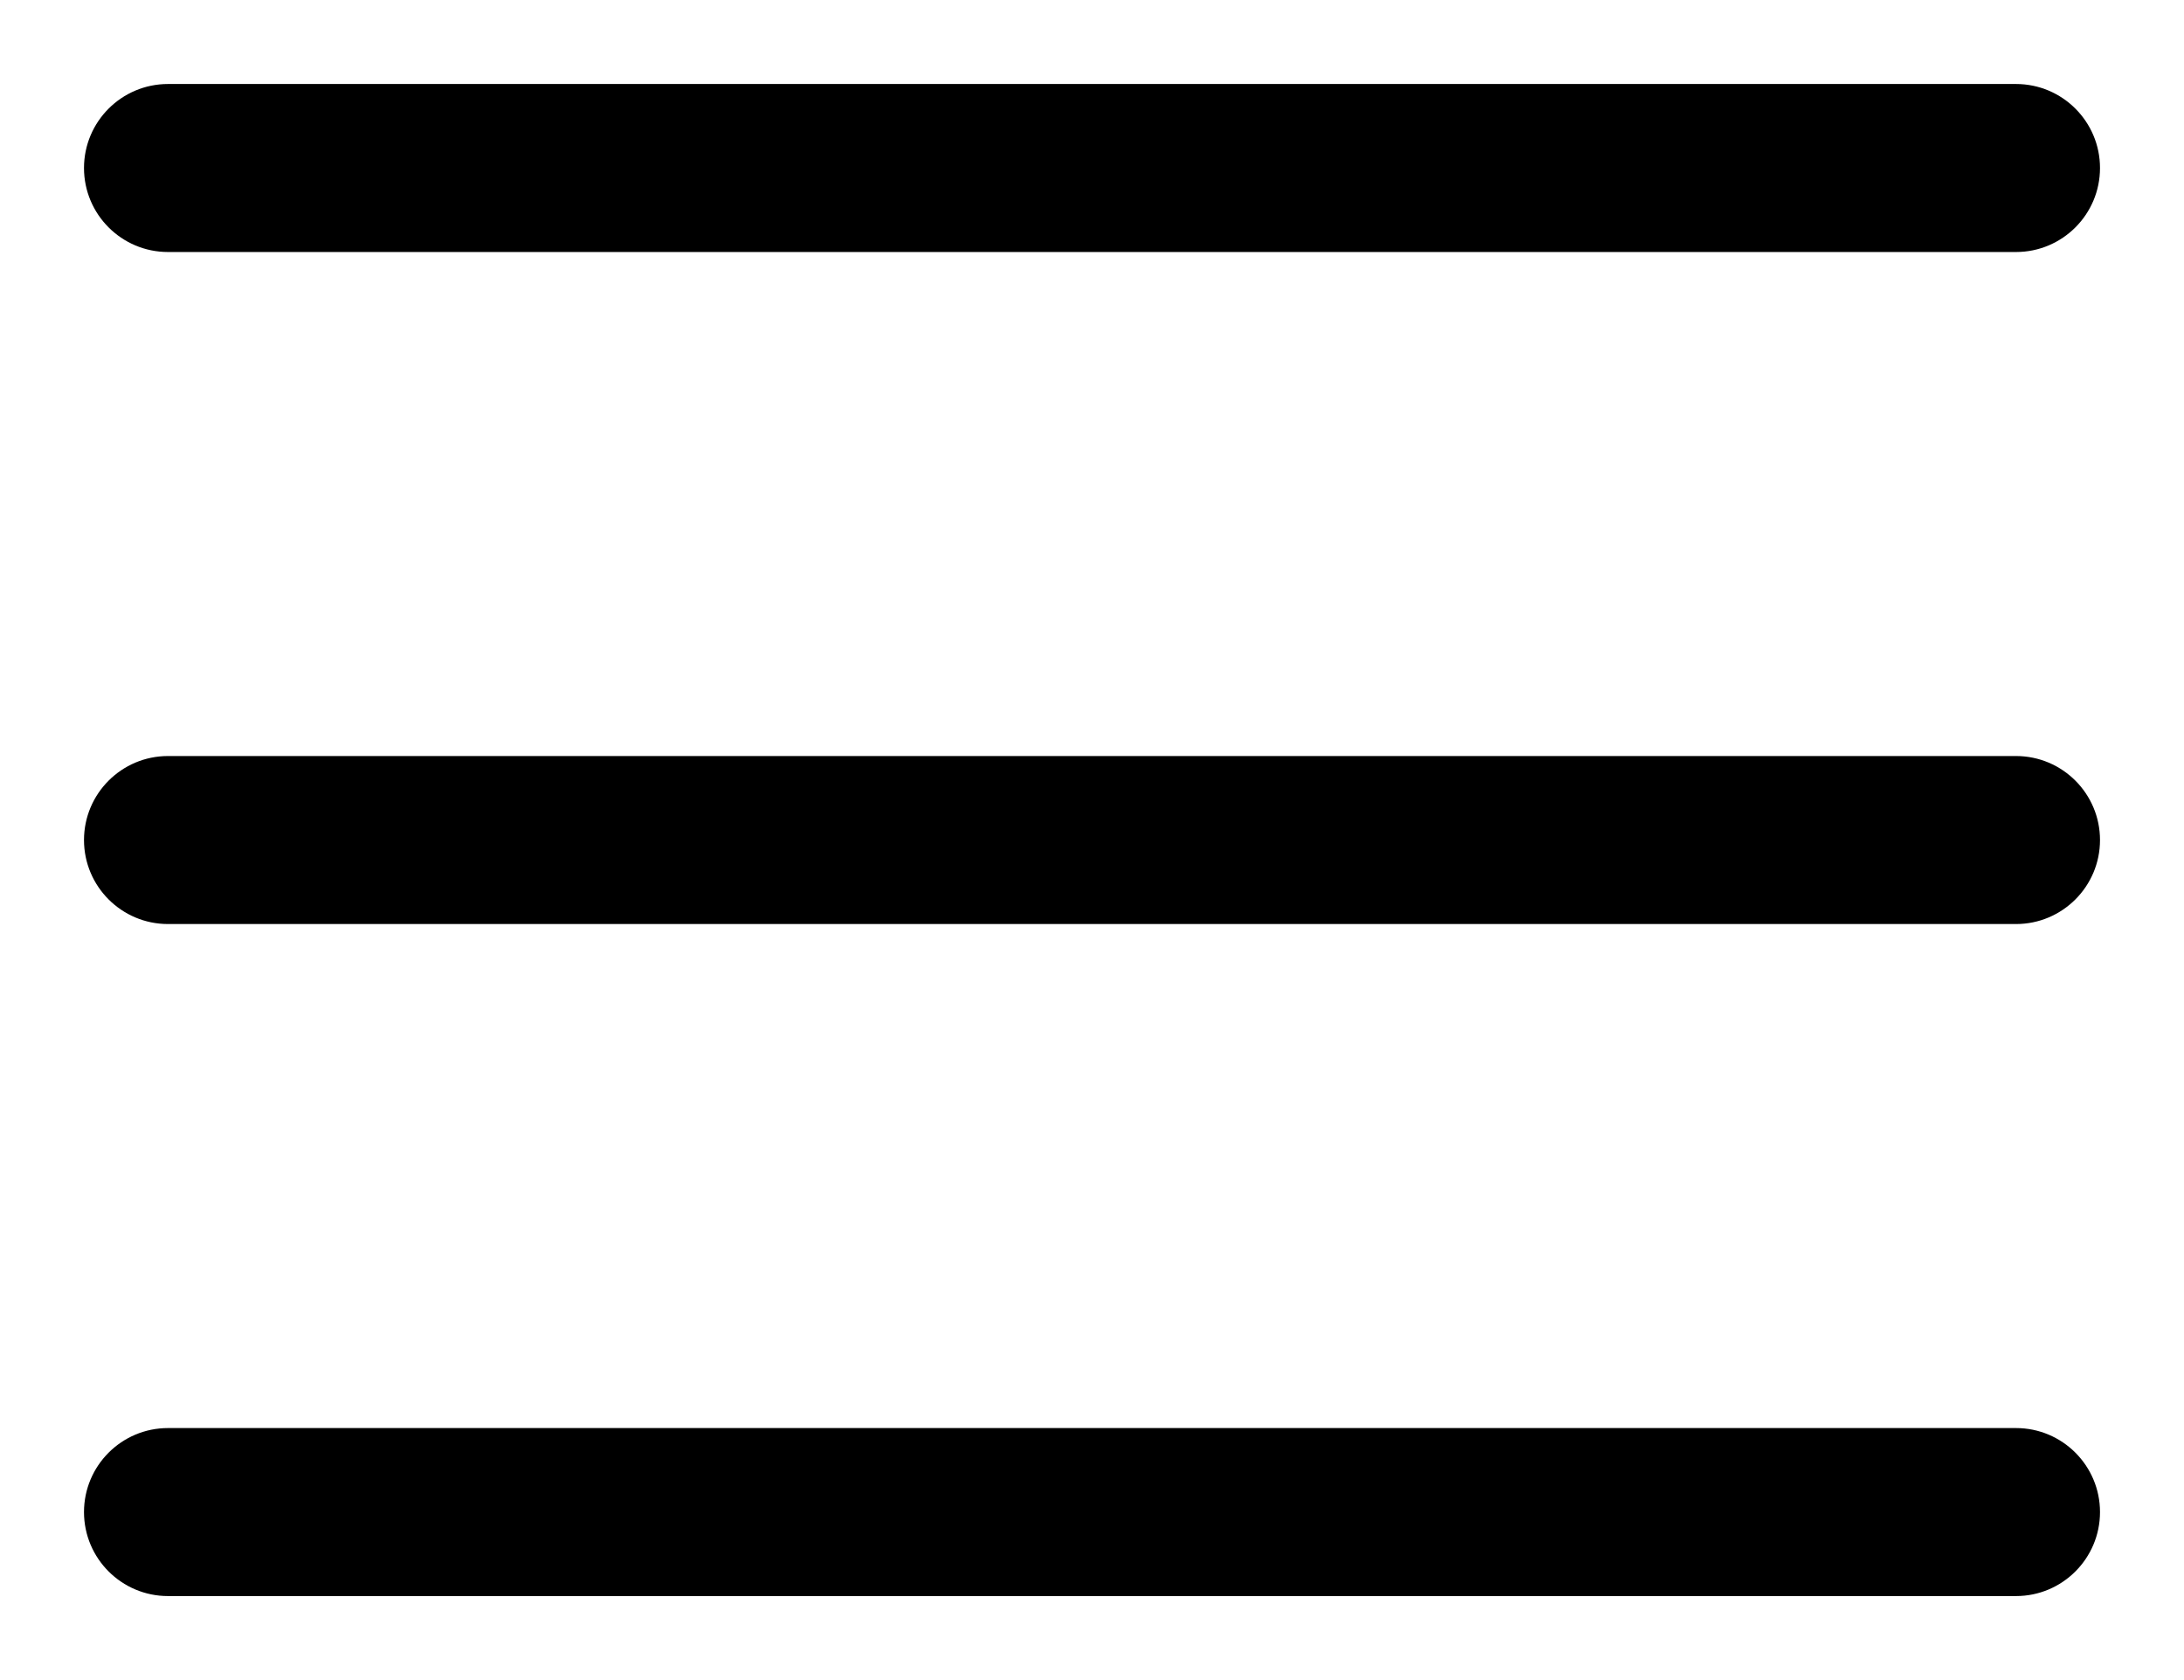 <svg xmlns="http://www.w3.org/2000/svg" width="26" height="20" viewBox="0 0 26 20" fill="none"><path d="M24 1H2C1.448 1 1 1.448 1 2C1 2.552 1.448 3 2 3H24C24.552 3 25 2.552 25 2C25 1.448 24.552 1 24 1Z" fill="black"></path><path d="M24 9H2C1.448 9 1 9.448 1 10C1 10.552 1.448 11 2 11H24C24.552 11 25 10.552 25 10C25 9.448 24.552 9 24 9Z" fill="black"></path><path d="M24 17H2C1.448 17 1 17.448 1 18C1 18.552 1.448 19 2 19H24C24.552 19 25 18.552 25 18C25 17.448 24.552 17 24 17Z" fill="black"></path></svg>